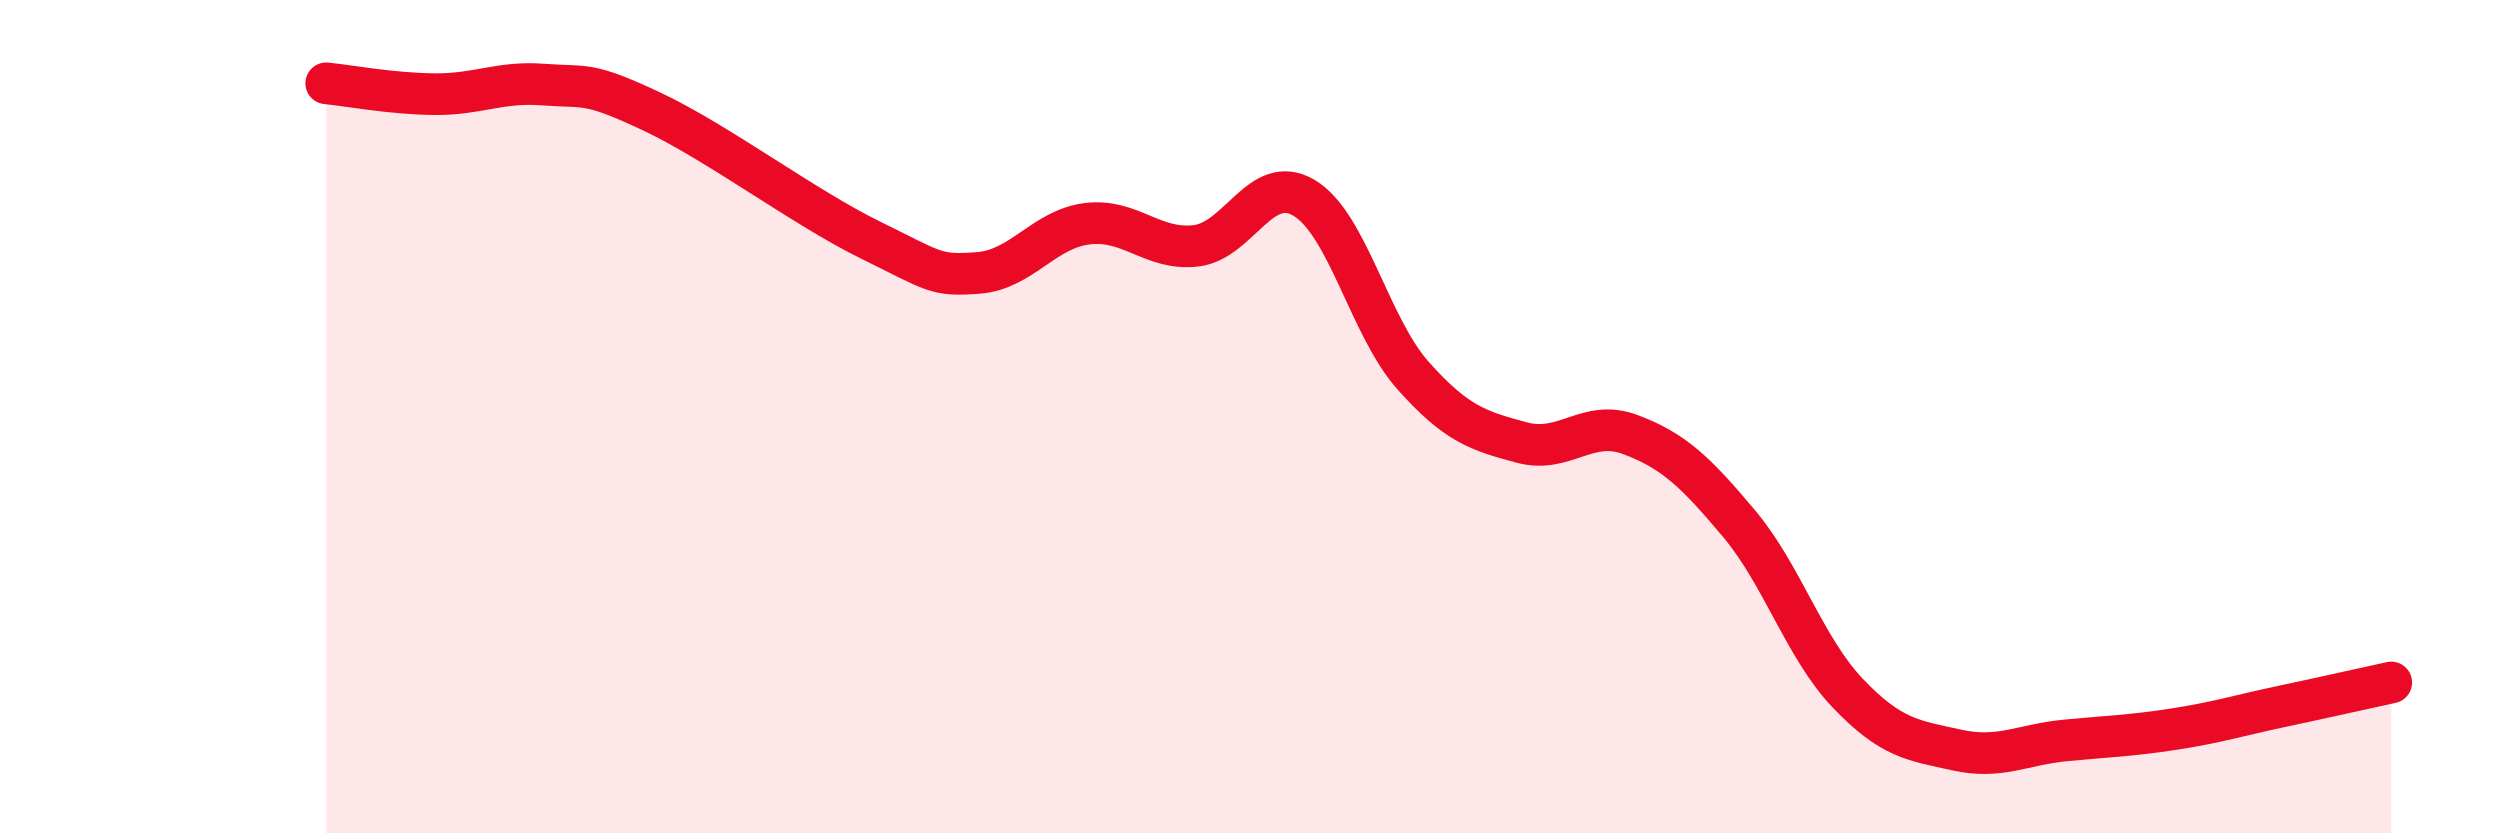 
    <svg width="60" height="20" viewBox="0 0 60 20" xmlns="http://www.w3.org/2000/svg">
      <path
        d="M 7.83,2 C 8.35,2.05 9.39,2.25 10.43,2.26 C 11.47,2.27 12,1.95 13.04,2.03 C 14.08,2.11 14.08,1.94 15.65,2.68 C 17.22,3.42 19.3,4.98 20.87,5.75 C 22.44,6.52 22.44,6.63 23.48,6.55 C 24.52,6.47 25.05,5.5 26.09,5.37 C 27.13,5.24 27.66,6.02 28.7,5.9 C 29.74,5.78 30.26,4.13 31.3,4.75 C 32.34,5.37 32.87,7.84 33.91,9.01 C 34.95,10.18 35.48,10.34 36.52,10.62 C 37.56,10.9 38.09,10.04 39.13,10.43 C 40.17,10.82 40.7,11.33 41.74,12.57 C 42.78,13.81 43.31,15.55 44.35,16.64 C 45.39,17.73 45.92,17.77 46.96,18 C 48,18.23 48.53,17.87 49.57,17.77 C 50.61,17.67 51.13,17.66 52.17,17.5 C 53.21,17.34 53.74,17.17 54.78,16.95 C 55.82,16.73 56.87,16.49 57.39,16.38L57.39 20L7.83 20Z"
        fill="#EB0A25"
        opacity="0.1"
        stroke-linecap="round"
        stroke-linejoin="round"
      />
      <path
        d="M 7.83,2 C 8.35,2.05 9.39,2.25 10.43,2.26 C 11.47,2.27 12,1.95 13.04,2.03 C 14.08,2.11 14.08,1.94 15.65,2.68 C 17.22,3.42 19.3,4.98 20.87,5.75 C 22.44,6.52 22.44,6.63 23.48,6.55 C 24.52,6.47 25.05,5.5 26.09,5.37 C 27.13,5.24 27.66,6.02 28.7,5.9 C 29.74,5.78 30.26,4.13 31.3,4.75 C 32.34,5.37 32.87,7.84 33.91,9.01 C 34.95,10.18 35.48,10.34 36.52,10.62 C 37.56,10.9 38.09,10.04 39.13,10.43 C 40.17,10.82 40.7,11.33 41.74,12.57 C 42.78,13.81 43.31,15.55 44.35,16.64 C 45.39,17.73 45.92,17.77 46.96,18 C 48,18.23 48.53,17.87 49.57,17.77 C 50.61,17.67 51.13,17.66 52.17,17.5 C 53.21,17.34 53.74,17.17 54.78,16.95 C 55.82,16.73 56.87,16.49 57.39,16.38"
        stroke="#EB0A25"
        stroke-width="1"
        fill="none"
        stroke-linecap="round"
        stroke-linejoin="round"
      />
    </svg>
  